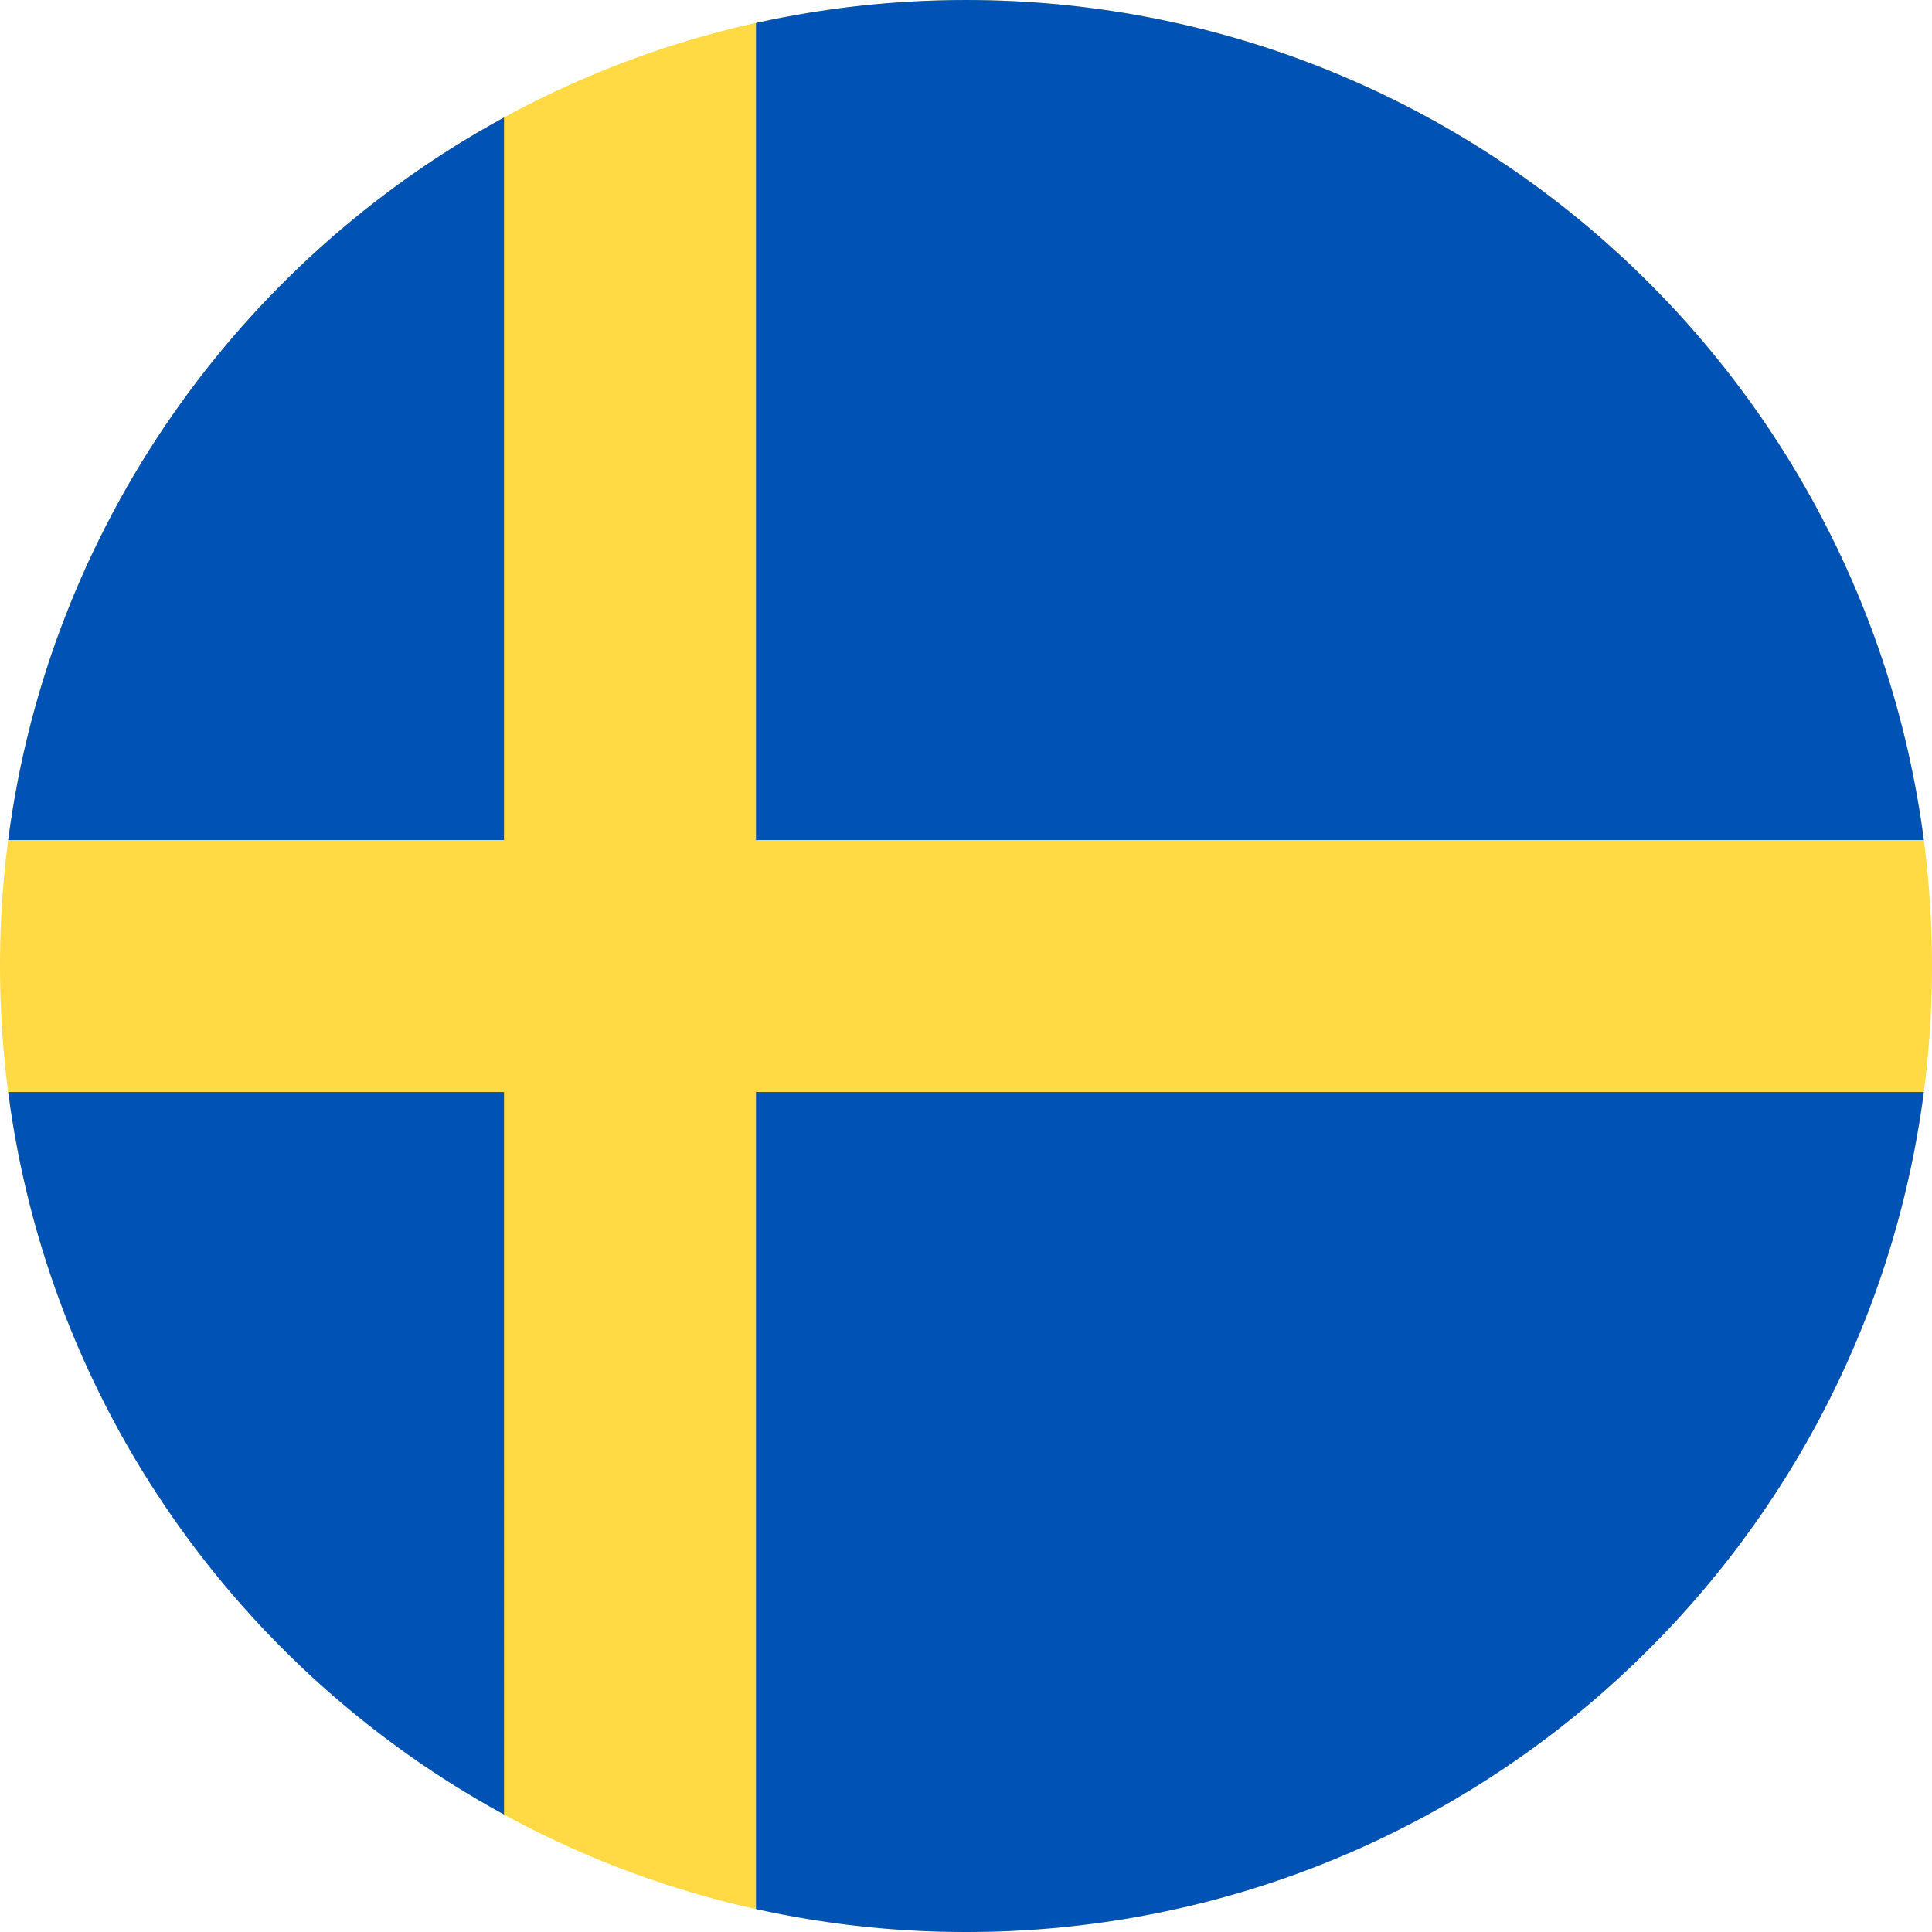 <svg width="512" height="512" viewBox="0 0 512 512" fill="none" xmlns="http://www.w3.org/2000/svg">
<g clip-path="url(#clip0_850_12614)">
<path d="M256 512.002C397.385 512.002 512 397.387 512 256.002C512 114.617 397.385 0.002 256 0.002C114.615 0.002 0 114.617 0 256.002C0 397.387 114.615 512.002 256 512.002Z" fill="#FFDA44"/>
<path d="M200.349 222.611H509.833C493.47 97.004 386.067 0.002 256 0.002C236.886 0.002 218.267 2.115 200.348 6.087V222.611H200.349Z" fill="#0052B4"/>
<path d="M133.565 222.61V31.129C63.271 69.483 12.95 139.834 2.167 222.611H133.565V222.61Z" fill="#0052B4"/>
<path d="M133.564 289.393H2.167C12.95 372.17 63.271 442.521 133.565 480.874L133.564 289.393Z" fill="#0052B4"/>
<path d="M200.348 289.394V505.917C218.267 509.889 236.886 512.002 256 512.002C386.067 512.002 493.47 415 509.833 289.393H200.348V289.394Z" fill="#0052B4"/>
</g>
<defs>
<clipPath id="clip0_850_12614">
<rect width="512" height="512" fill="white" transform="translate(0 0.002)"/>
</clipPath>
</defs>
</svg>
